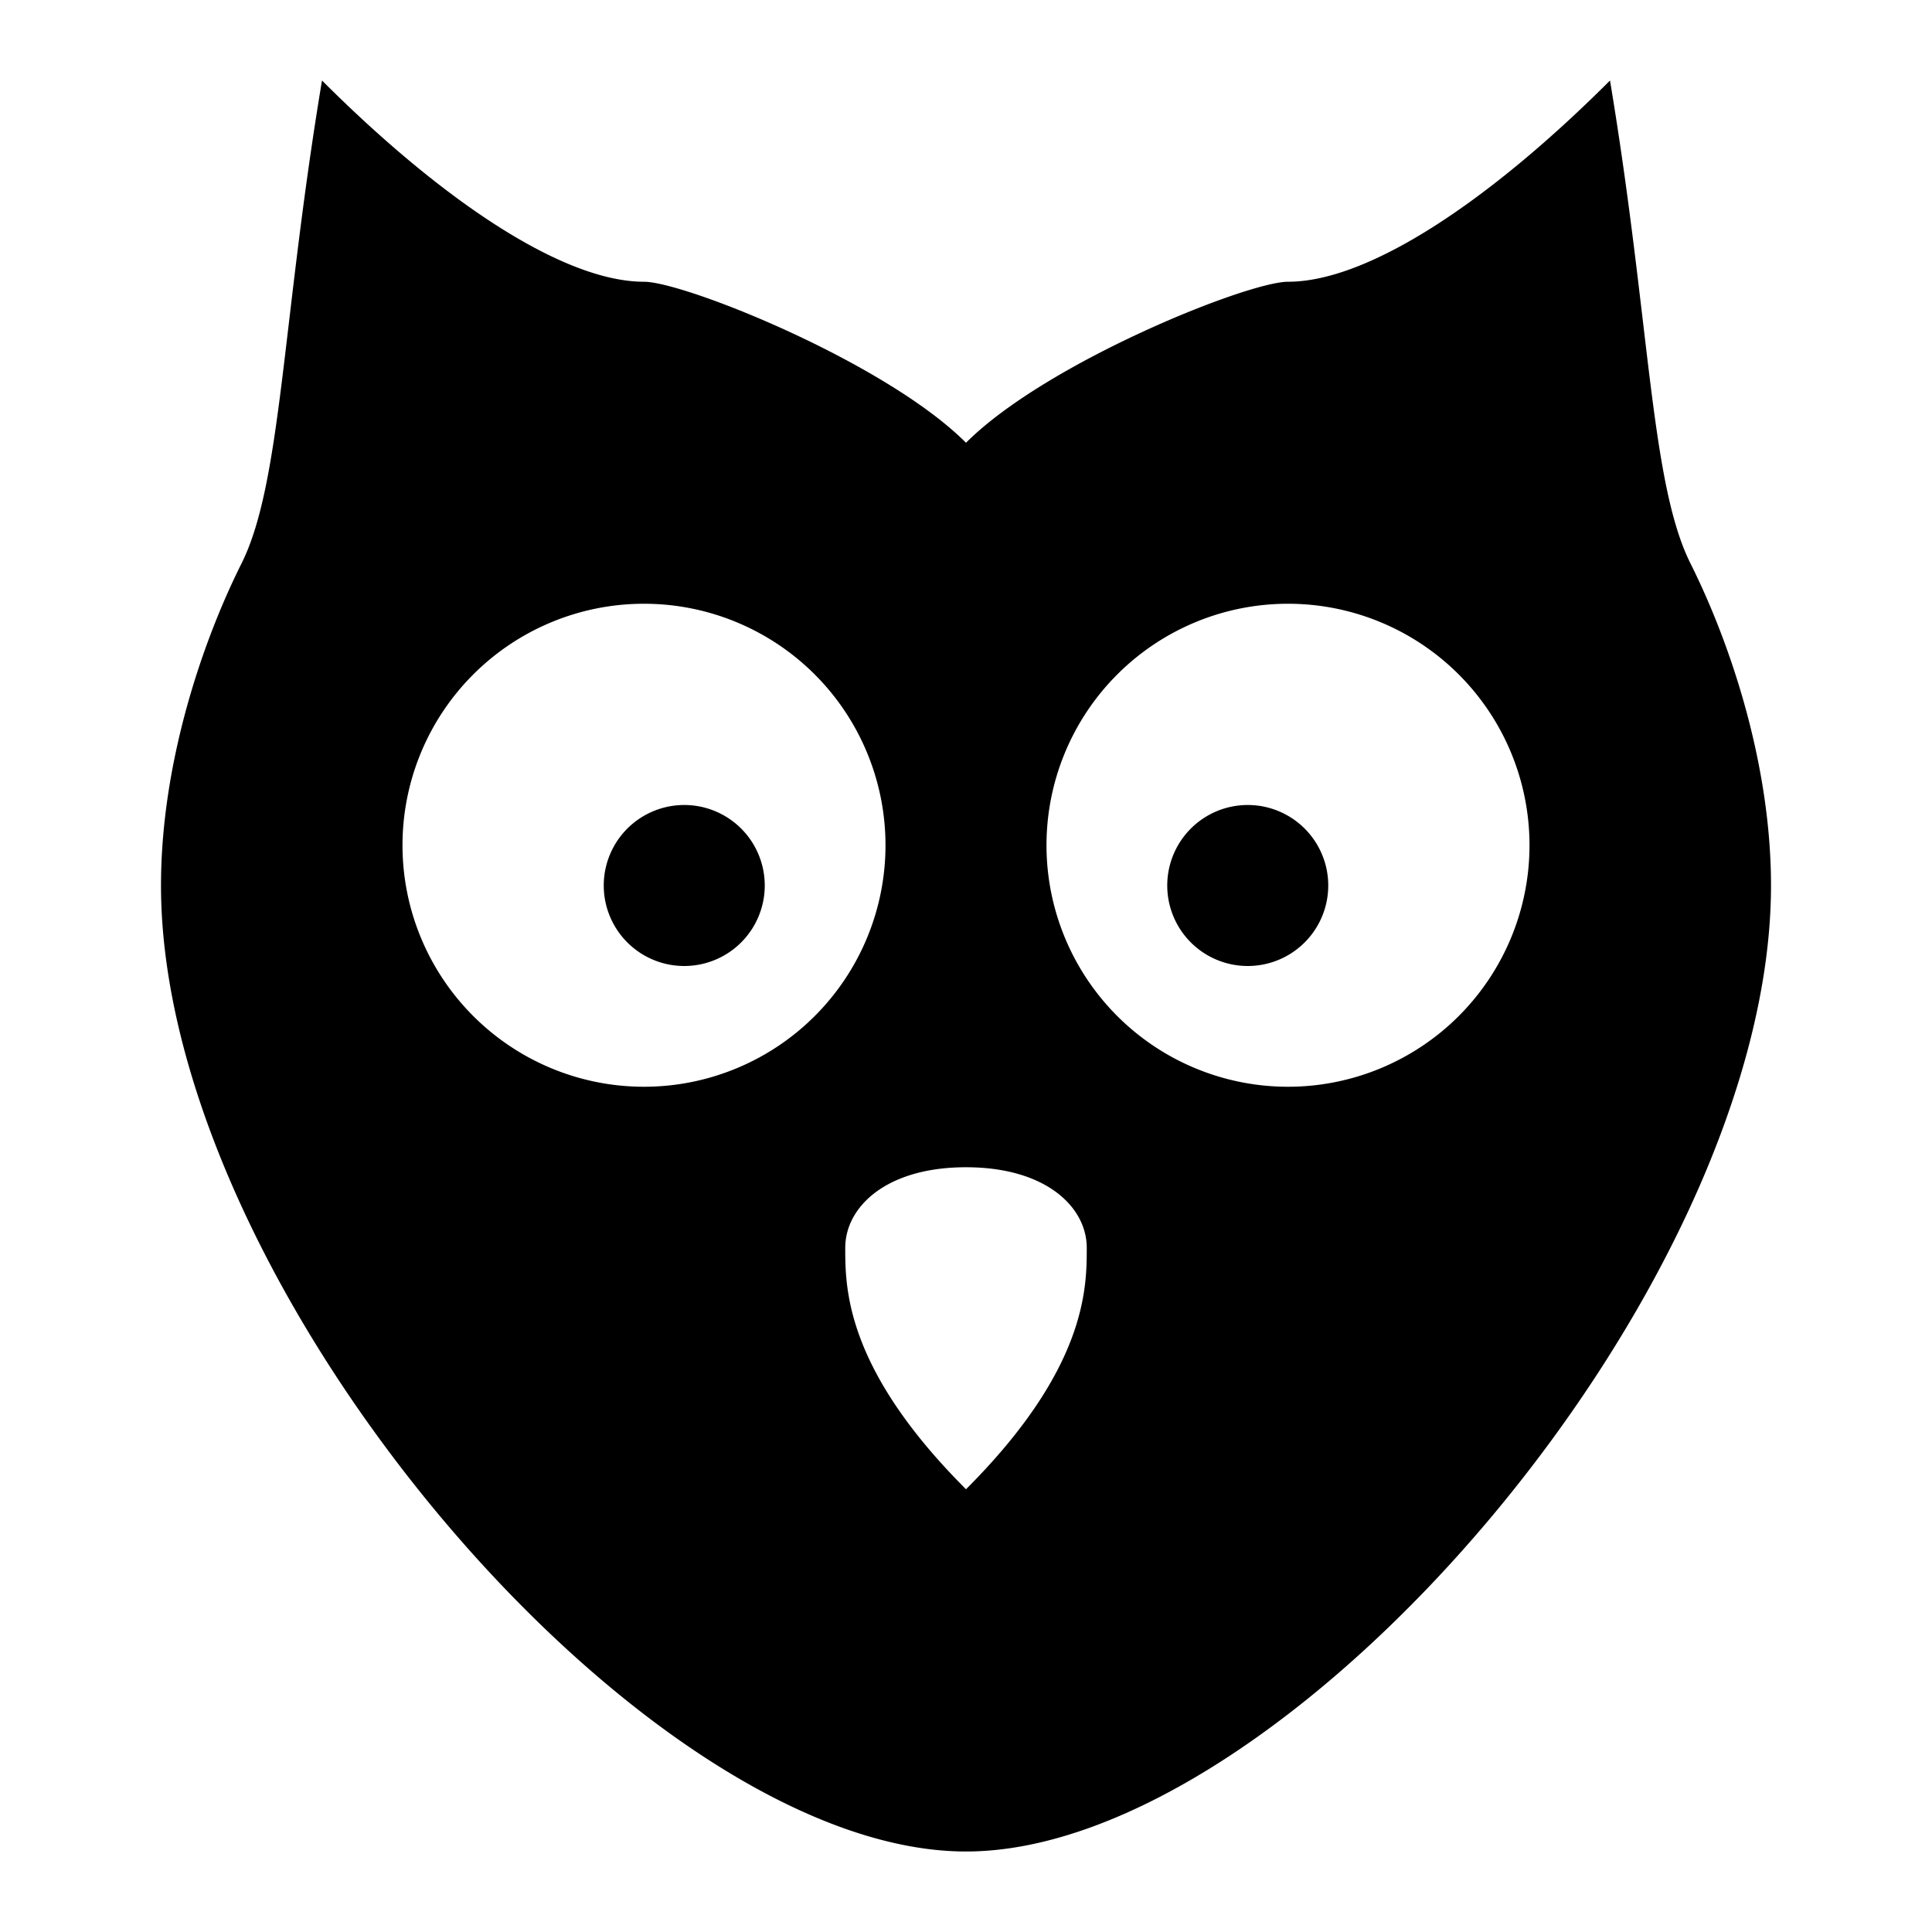 <svg width="48" height="48" viewBox="0 0 48 48" xmlns="http://www.w3.org/2000/svg"><title>Thea Idea</title><path fill="black" fill-rule="evenodd" d="M24,46 c-8,0 -20,-14 -20,-24 c0,-3 1,-6 2,-8 c1,-2 1,-6 2,-12 c3,3 6,5 8,5 c1,0 6,2 8,4
                                        c2,-2 7,-4 8,-4 c2,0 5,-2 8,-5 c1,6 1,10 2,12 c1,2 2,5 2,8 c0,10 -12,24 -20,24 z
            M16,27 a6,6, 0,0,1 0,-12 a6,6, 0,0,1 0,12 z
            M32,27 a6,6, 0,0,1 0,-12 a6,6, 0,0,1 0,12 z
            M17,24 a2,2, 0,0,1 0,-4 a2,2, 0,0,1 0,4 z
            M31,24 a2,2, 0,0,1 0,-4 a2,2, 0,0,1 0,4 z
            M24,29 c-2,0 -3,1 -3,2 c0,1 0,3 3,6 c3,-3 3,-5 3,-6 c0,-1 -1,-2 -3,-2 z"><!----></path></svg>
